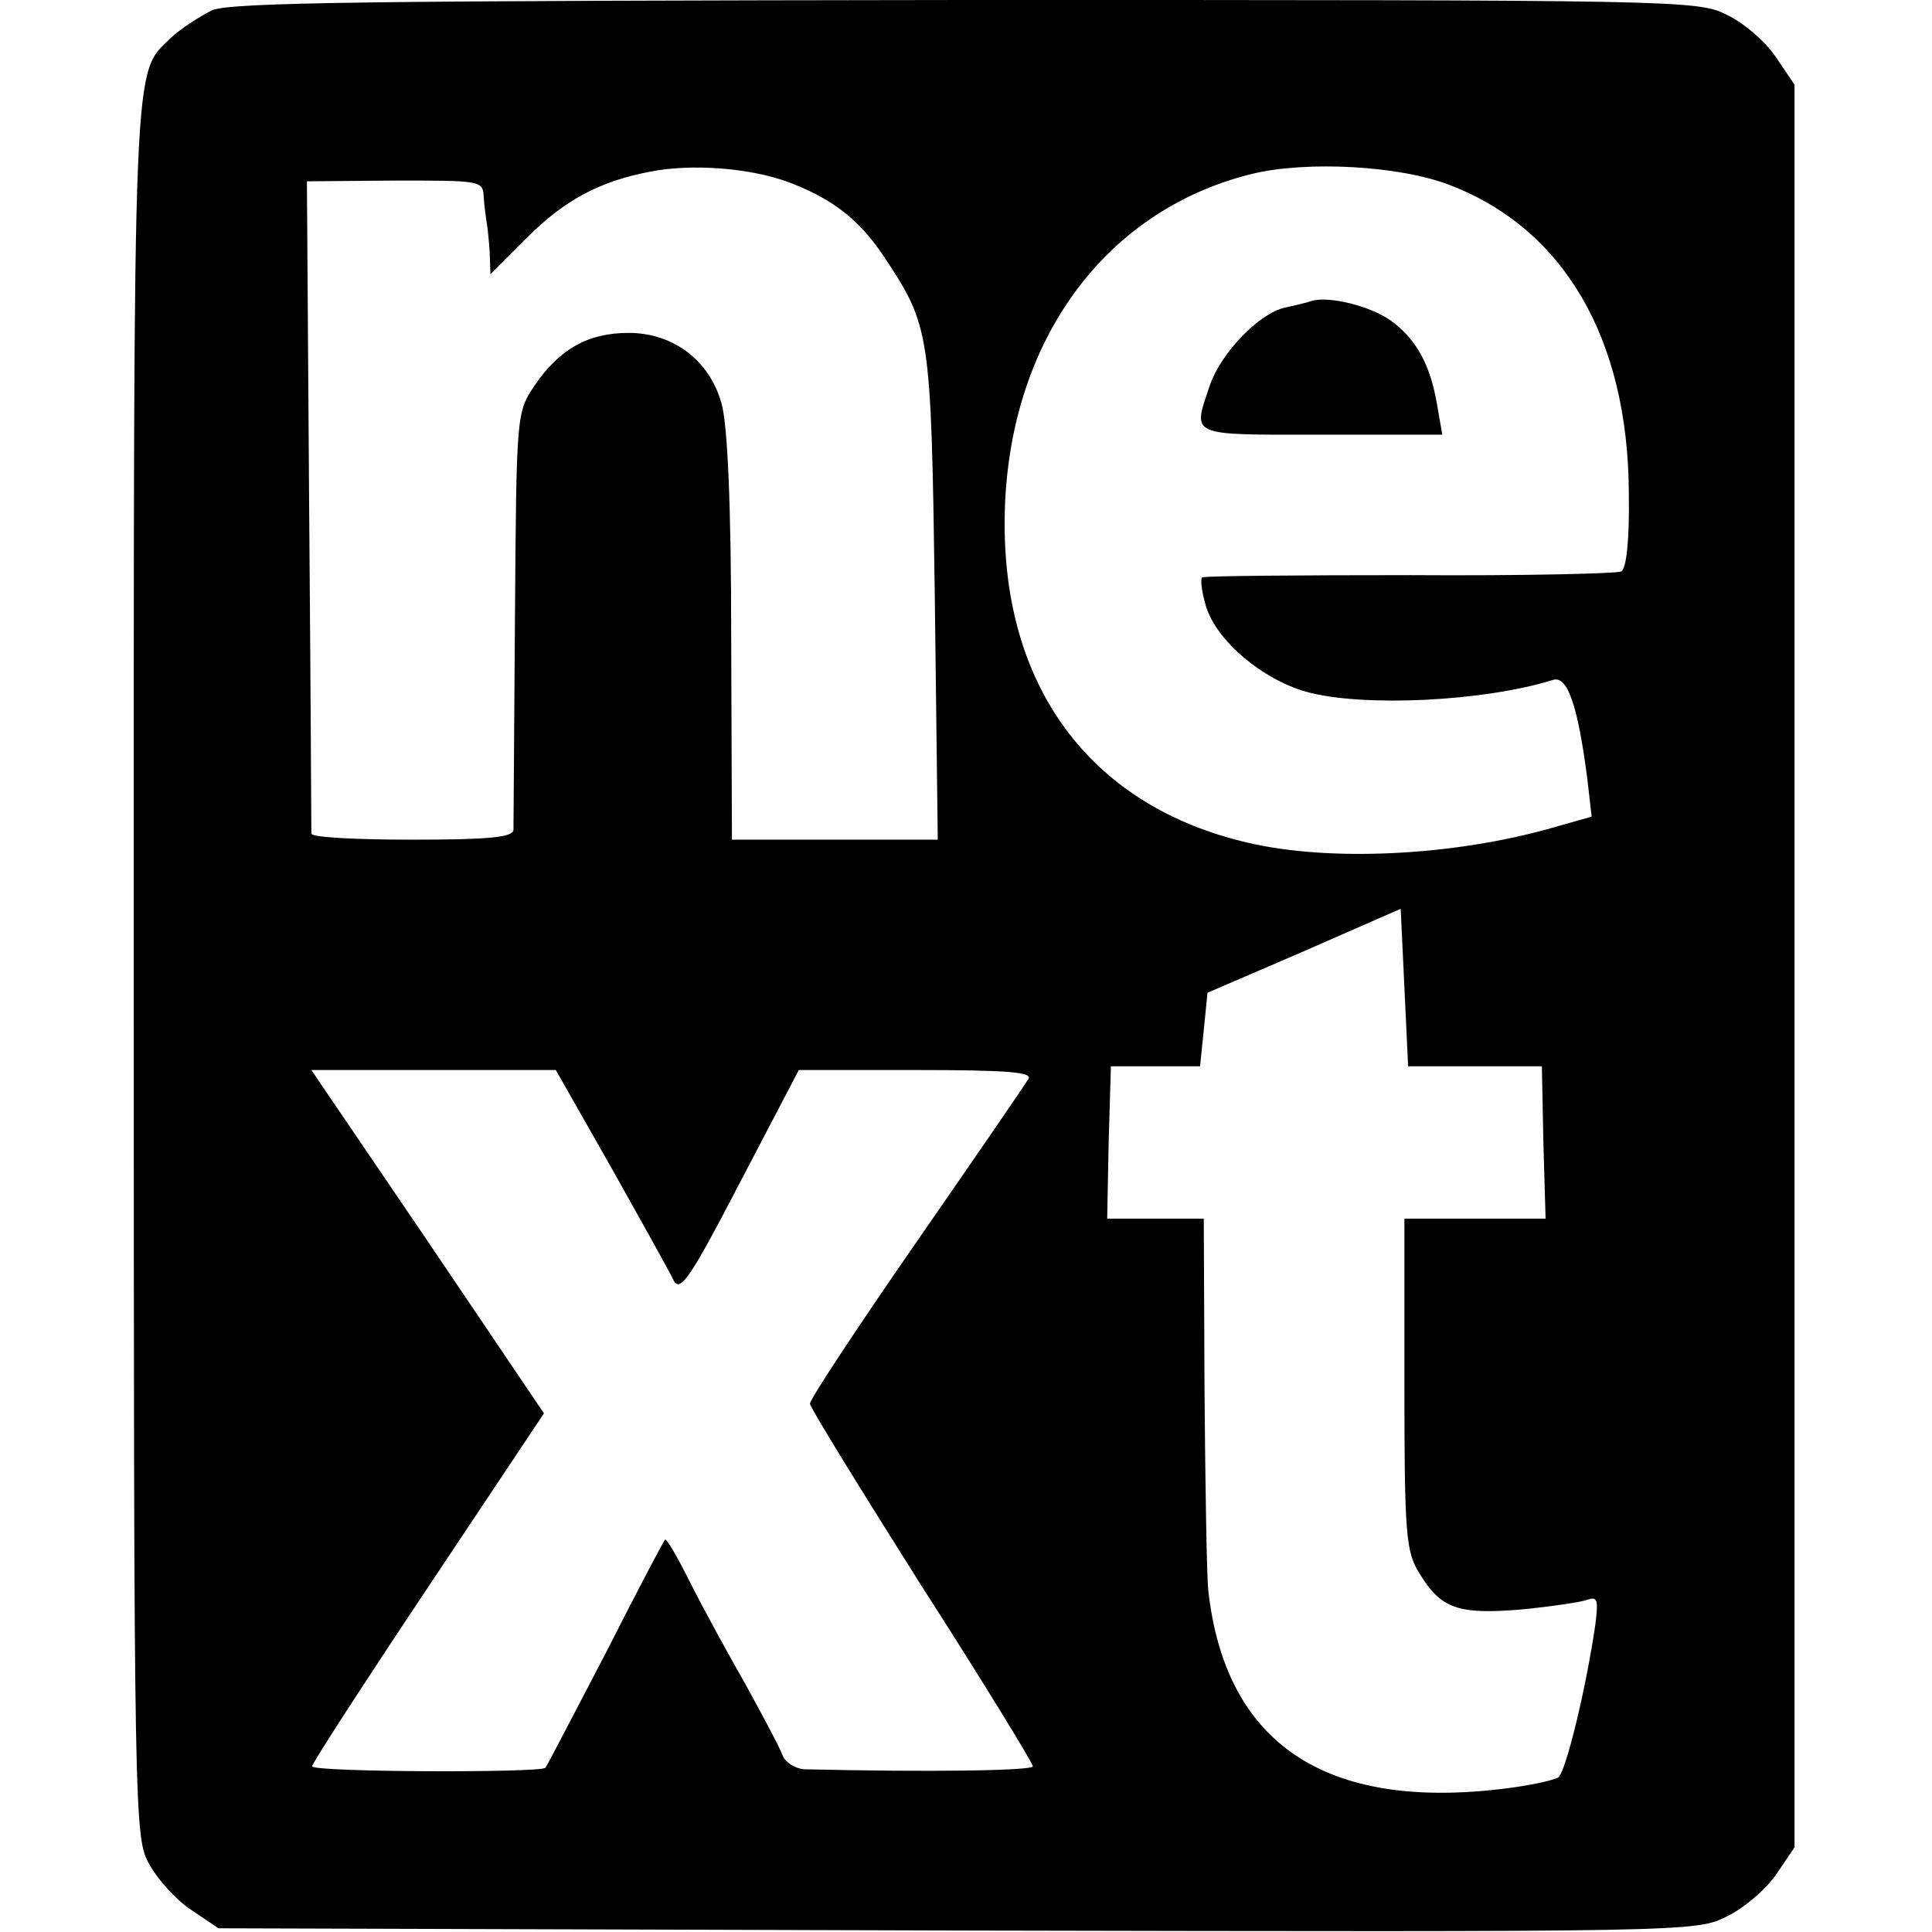 <?xml version="1.0" standalone="no"?>
<!DOCTYPE svg PUBLIC "-//W3C//DTD SVG 20010904//EN"
 "http://www.w3.org/TR/2001/REC-SVG-20010904/DTD/svg10.dtd">
<svg version="1.0" xmlns="http://www.w3.org/2000/svg"
 width="260pt" height="260pt" viewBox="0 0 260 260"
 preserveAspectRatio="xMidYMid meet">
<g transform="translate(0,260) scale(0.1,-0.1)"
fill="#000000" stroke="none">
<path d="M285 2586 c-16 -8 -41 -24 -54 -36 -53 -52 -51 1 -51 -1256 0 -1155
1 -1167 21 -1203 11 -20 36 -48 56 -61 l37 -25 994 -3 c989 -2 994 -2 1036 19
23 11 53 37 66 56 l25 37 0 1186 0 1186 -25 37 c-14 21 -43 46 -66 57 -39 20
-63 20 -1025 20 -802 -1 -990 -3 -1014 -14z m773 -230 c60 -22 97 -50 130 -99
64 -96 65 -101 70 -459 l4 -328 -139 0 -138 0 -1 273 c0 179 -5 286 -13 314
-16 58 -65 95 -125 95 -55 0 -93 -22 -126 -70 -25 -37 -25 -37 -27 -312 -1
-151 -2 -281 -2 -287 -1 -10 -35 -13 -136 -13 -74 0 -135 3 -136 8 0 4 -1 203
-3 443 l-3 435 119 1 c117 0 118 0 119 -23 1 -13 3 -28 4 -34 1 -5 3 -23 4
-40 l1 -29 49 49 c51 51 98 76 166 89 56 11 132 5 183 -13z m893 -5 c154 -59
240 -207 241 -414 1 -62 -3 -101 -10 -106 -6 -3 -134 -6 -284 -5 -150 0 -276
-1 -280 -3 -3 -1 -1 -19 5 -39 14 -46 75 -98 135 -115 76 -21 239 -13 332 16
19 6 33 -32 46 -132 l6 -52 -53 -15 c-133 -38 -300 -46 -410 -20 -207 48 -326
203 -327 426 -1 239 129 424 333 474 74 18 199 11 266 -15z m34 -1186 l90 0 2
-102 3 -103 -95 0 -95 0 0 -222 c0 -203 2 -226 20 -255 29 -48 52 -56 137 -49
41 4 81 10 89 13 14 5 15 0 11 -33 -13 -89 -40 -199 -50 -206 -7 -4 -39 -11
-72 -15 -241 -30 -376 60 -399 267 -2 19 -4 140 -5 268 l-1 232 -65 0 -65 0 2
103 3 102 60 0 60 0 5 49 5 50 130 56 130 57 5 -106 5 -106 90 0z m-1162 -137
c41 -73 79 -141 84 -152 9 -15 23 6 89 133 l79 151 158 0 c124 0 157 -3 151
-12 -4 -7 -72 -106 -151 -220 -79 -114 -143 -211 -143 -217 0 -5 68 -115 150
-245 83 -129 150 -239 150 -243 0 -6 -140 -8 -308 -4 -12 1 -25 9 -29 19 -3 9
-26 52 -49 94 -24 42 -58 104 -75 138 -17 34 -32 60 -34 58 -2 -2 -38 -70 -80
-153 -43 -82 -79 -152 -81 -154 -6 -7 -314 -6 -314 2 0 4 70 112 156 241 l156
234 -156 231 -157 231 165 0 164 0 75 -132z"/>
<path d="M1765 2195 c-5 -2 -22 -6 -36 -9 -35 -8 -86 -61 -101 -105 -23 -69
-30 -66 150 -66 l163 0 -7 40 c-9 54 -28 89 -63 114 -27 19 -82 33 -106 26z"/>
</g>
</svg>

